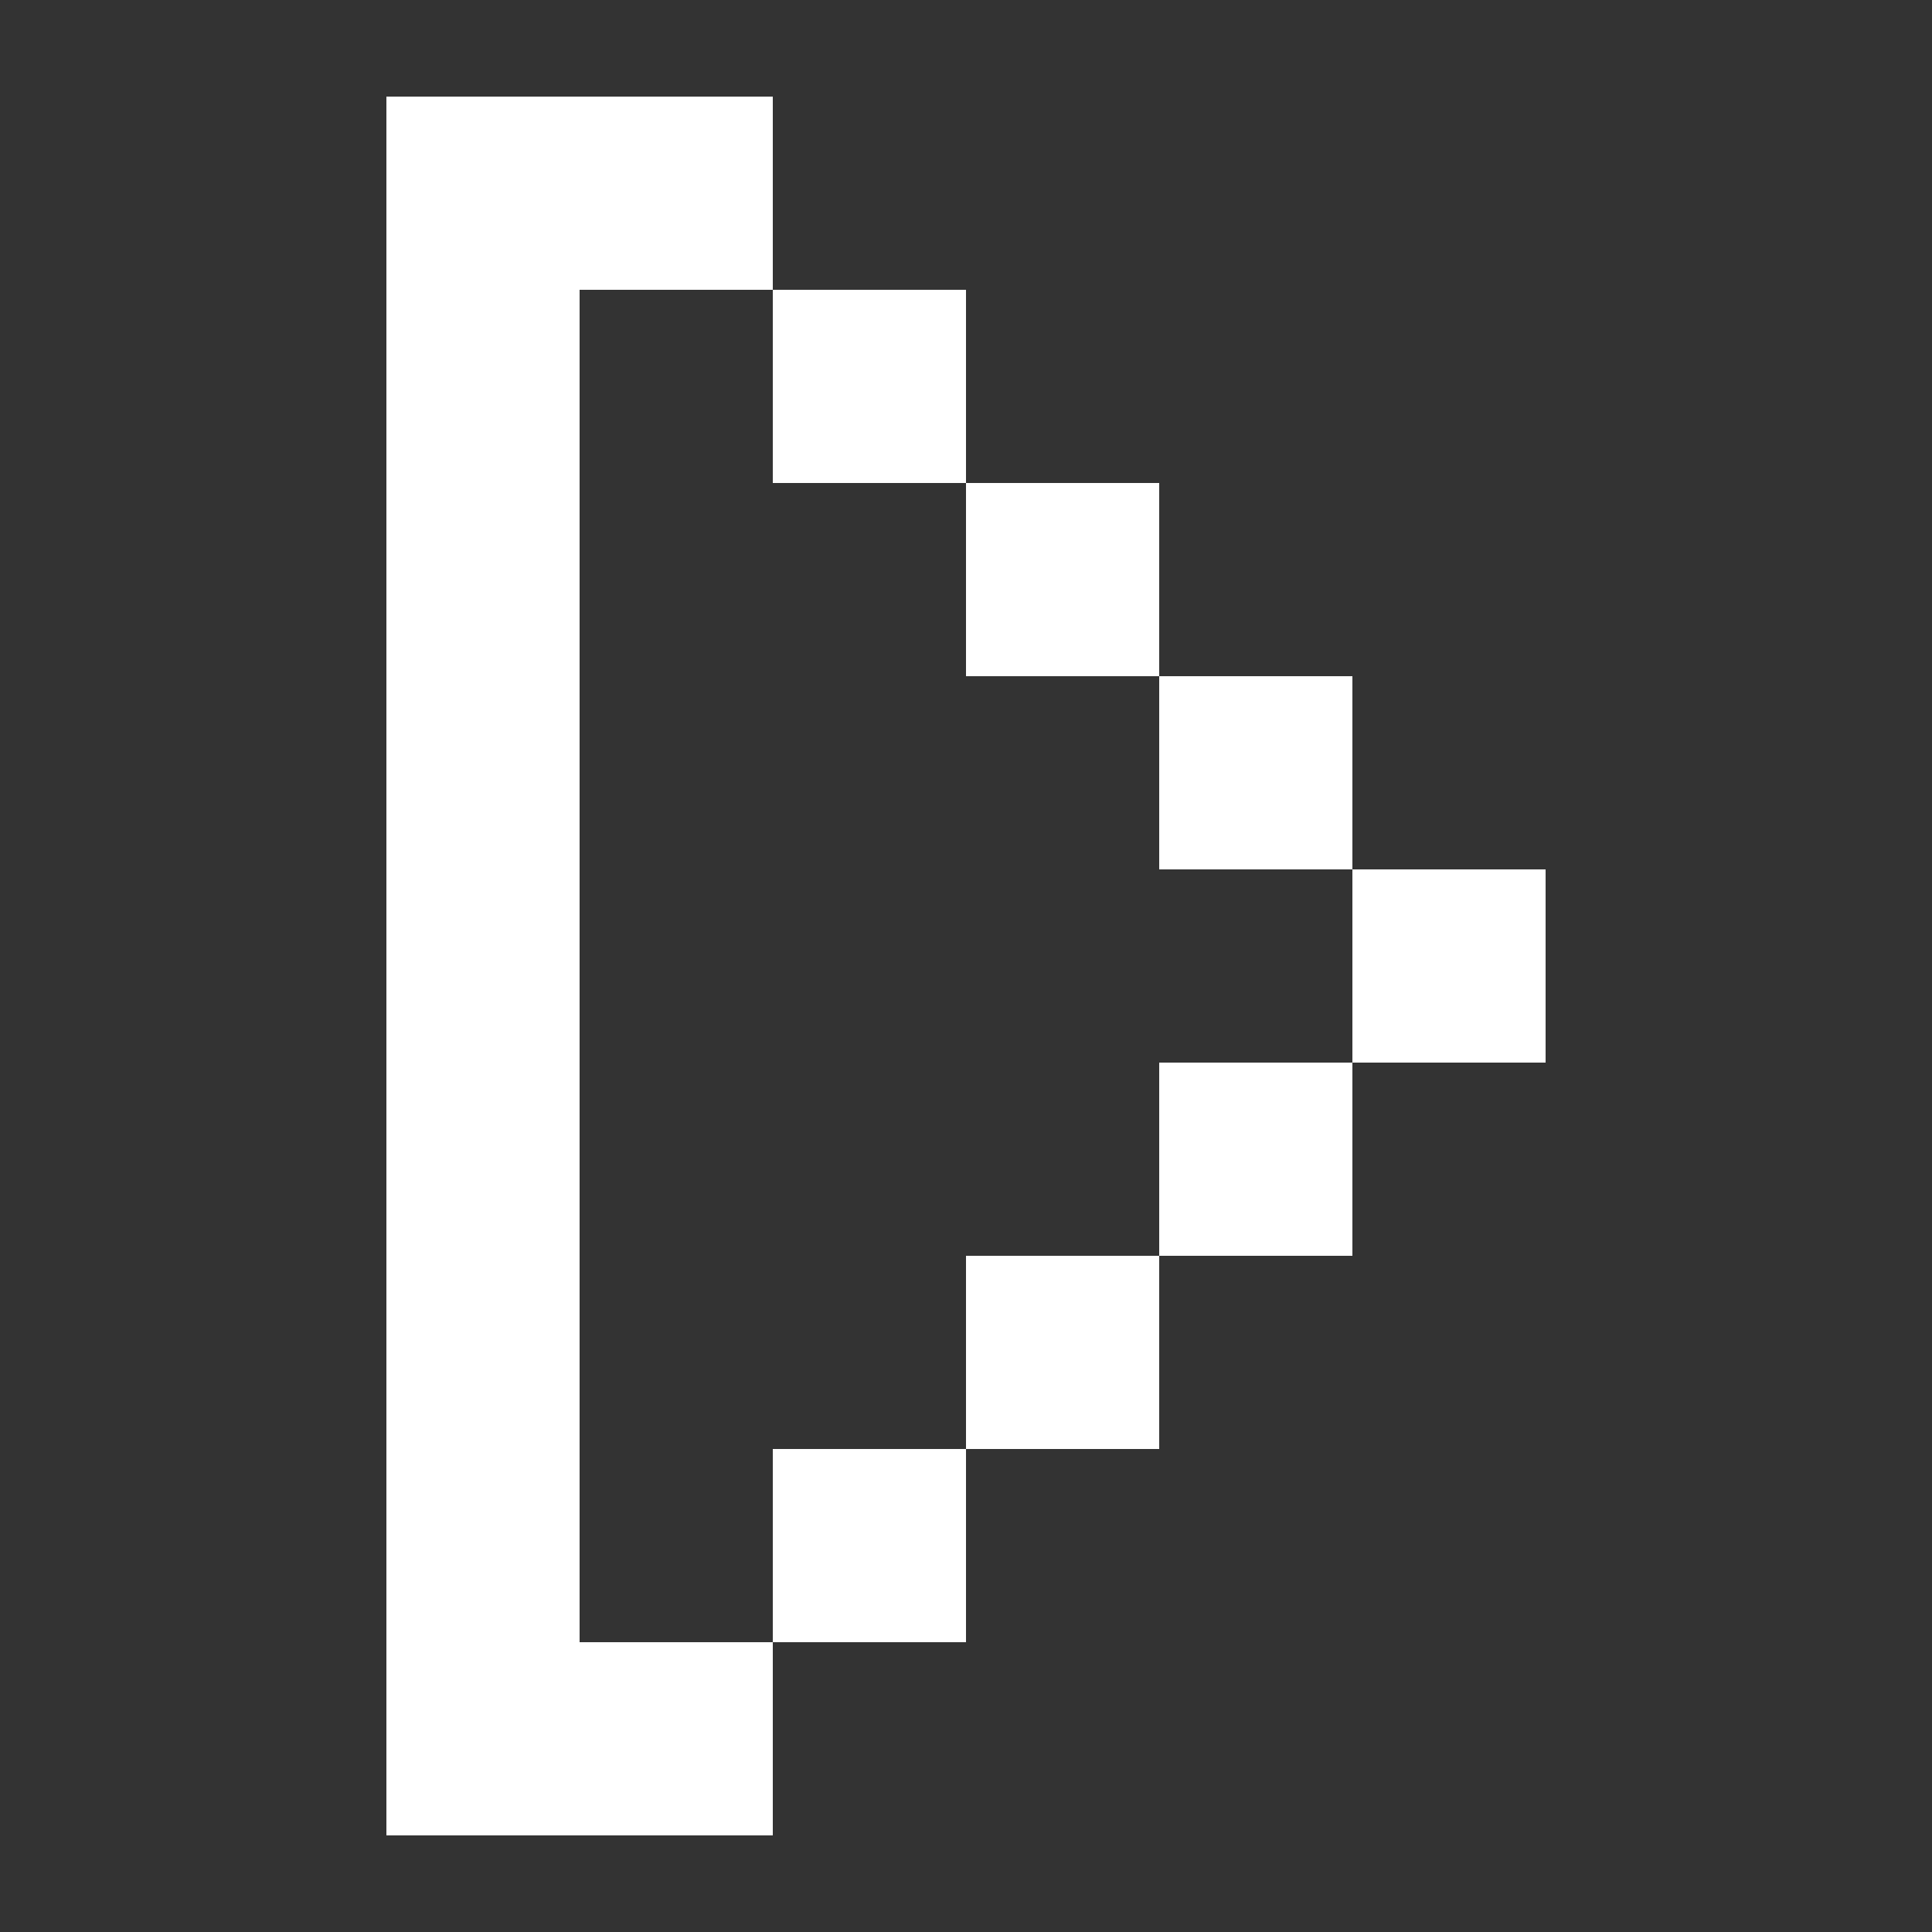 <svg xmlns="http://www.w3.org/2000/svg" viewBox="0 0 40 40">
<rect x="0" y="0" width="40" height="40" fill="#333333" stroke="none"/>
<path d="M16,2v4h-4v28h4v4H8V2H16z M20,34h-4v-4h4V34z M24,30h-4v-4h4V30z M28,26h-4v-4h4V26z M32,22h-4v-4h4V22z M28,18h-4v-4h4V18
	z M24,14h-4v-4h4V14z M20,10h-4V6h4V10z" fill="#fff"/>
</svg>
